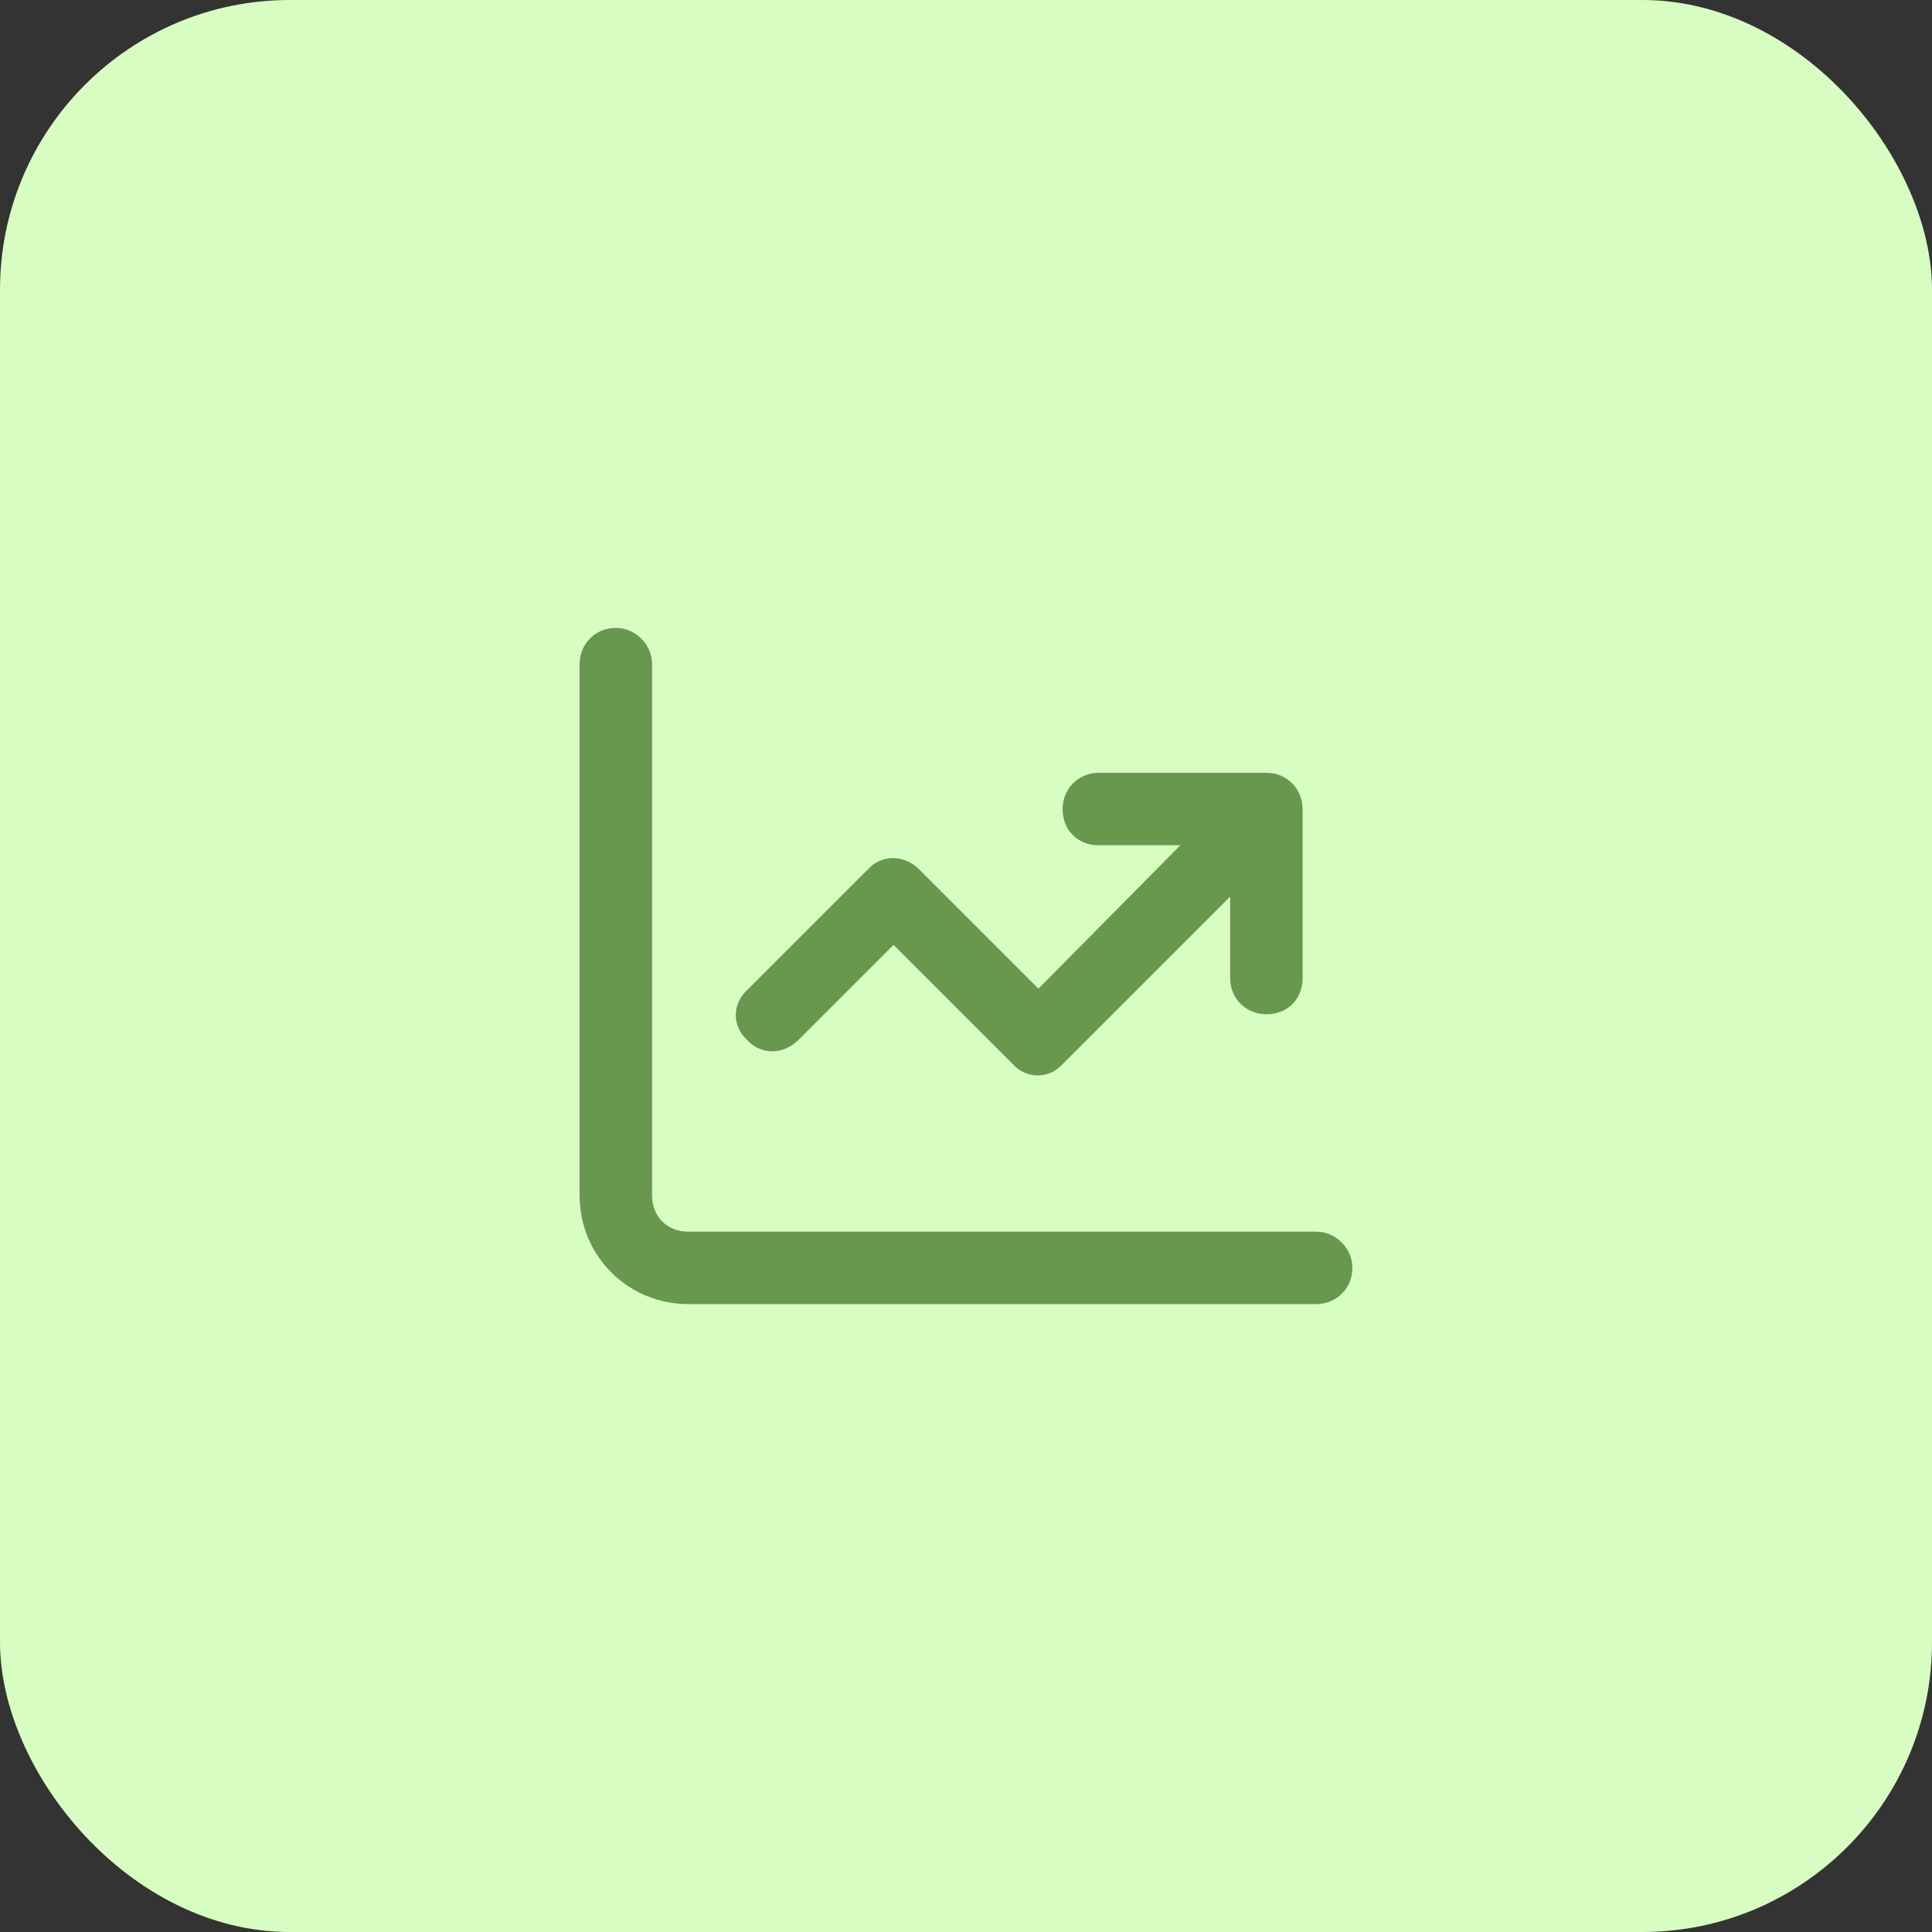 <?xml version="1.0" encoding="UTF-8"?> <svg xmlns="http://www.w3.org/2000/svg" width="80" height="80" viewBox="0 0 80 80" fill="none"><rect x="0" y="0" width="80" height="80" fill="#333333" stroke="none"/><rect width="80" height="80" rx="12" fill="#D8FDC2"></rect><path d="M27 27.5V49.5C27 50.375 27.625 51 28.5 51H54.5C55.312 51 56 51.688 56 52.5C56 53.375 55.312 54 54.5 54H28.5C26 54 24 52 24 49.5V27.5C24 26.688 24.625 26 25.5 26C26.312 26 27 26.688 27 27.5ZM44 33.5C44 32.688 44.625 32 45.5 32H52.438C53.312 32 53.938 32.688 53.938 33.5V40.5C53.938 41.375 53.312 42 52.438 42C51.625 42 50.938 41.375 50.938 40.5V37.125L44 44.062C43.438 44.688 42.5 44.688 41.938 44.062L37 39.125L33.062 43.062C32.438 43.688 31.5 43.688 30.938 43.062C30.312 42.5 30.312 41.562 30.938 41L35.938 36C36.5 35.375 37.438 35.375 38.062 36L43 40.938L48.875 35H45.5C44.625 35 44 34.375 44 33.5Z" fill="#68974E"></path></svg> 